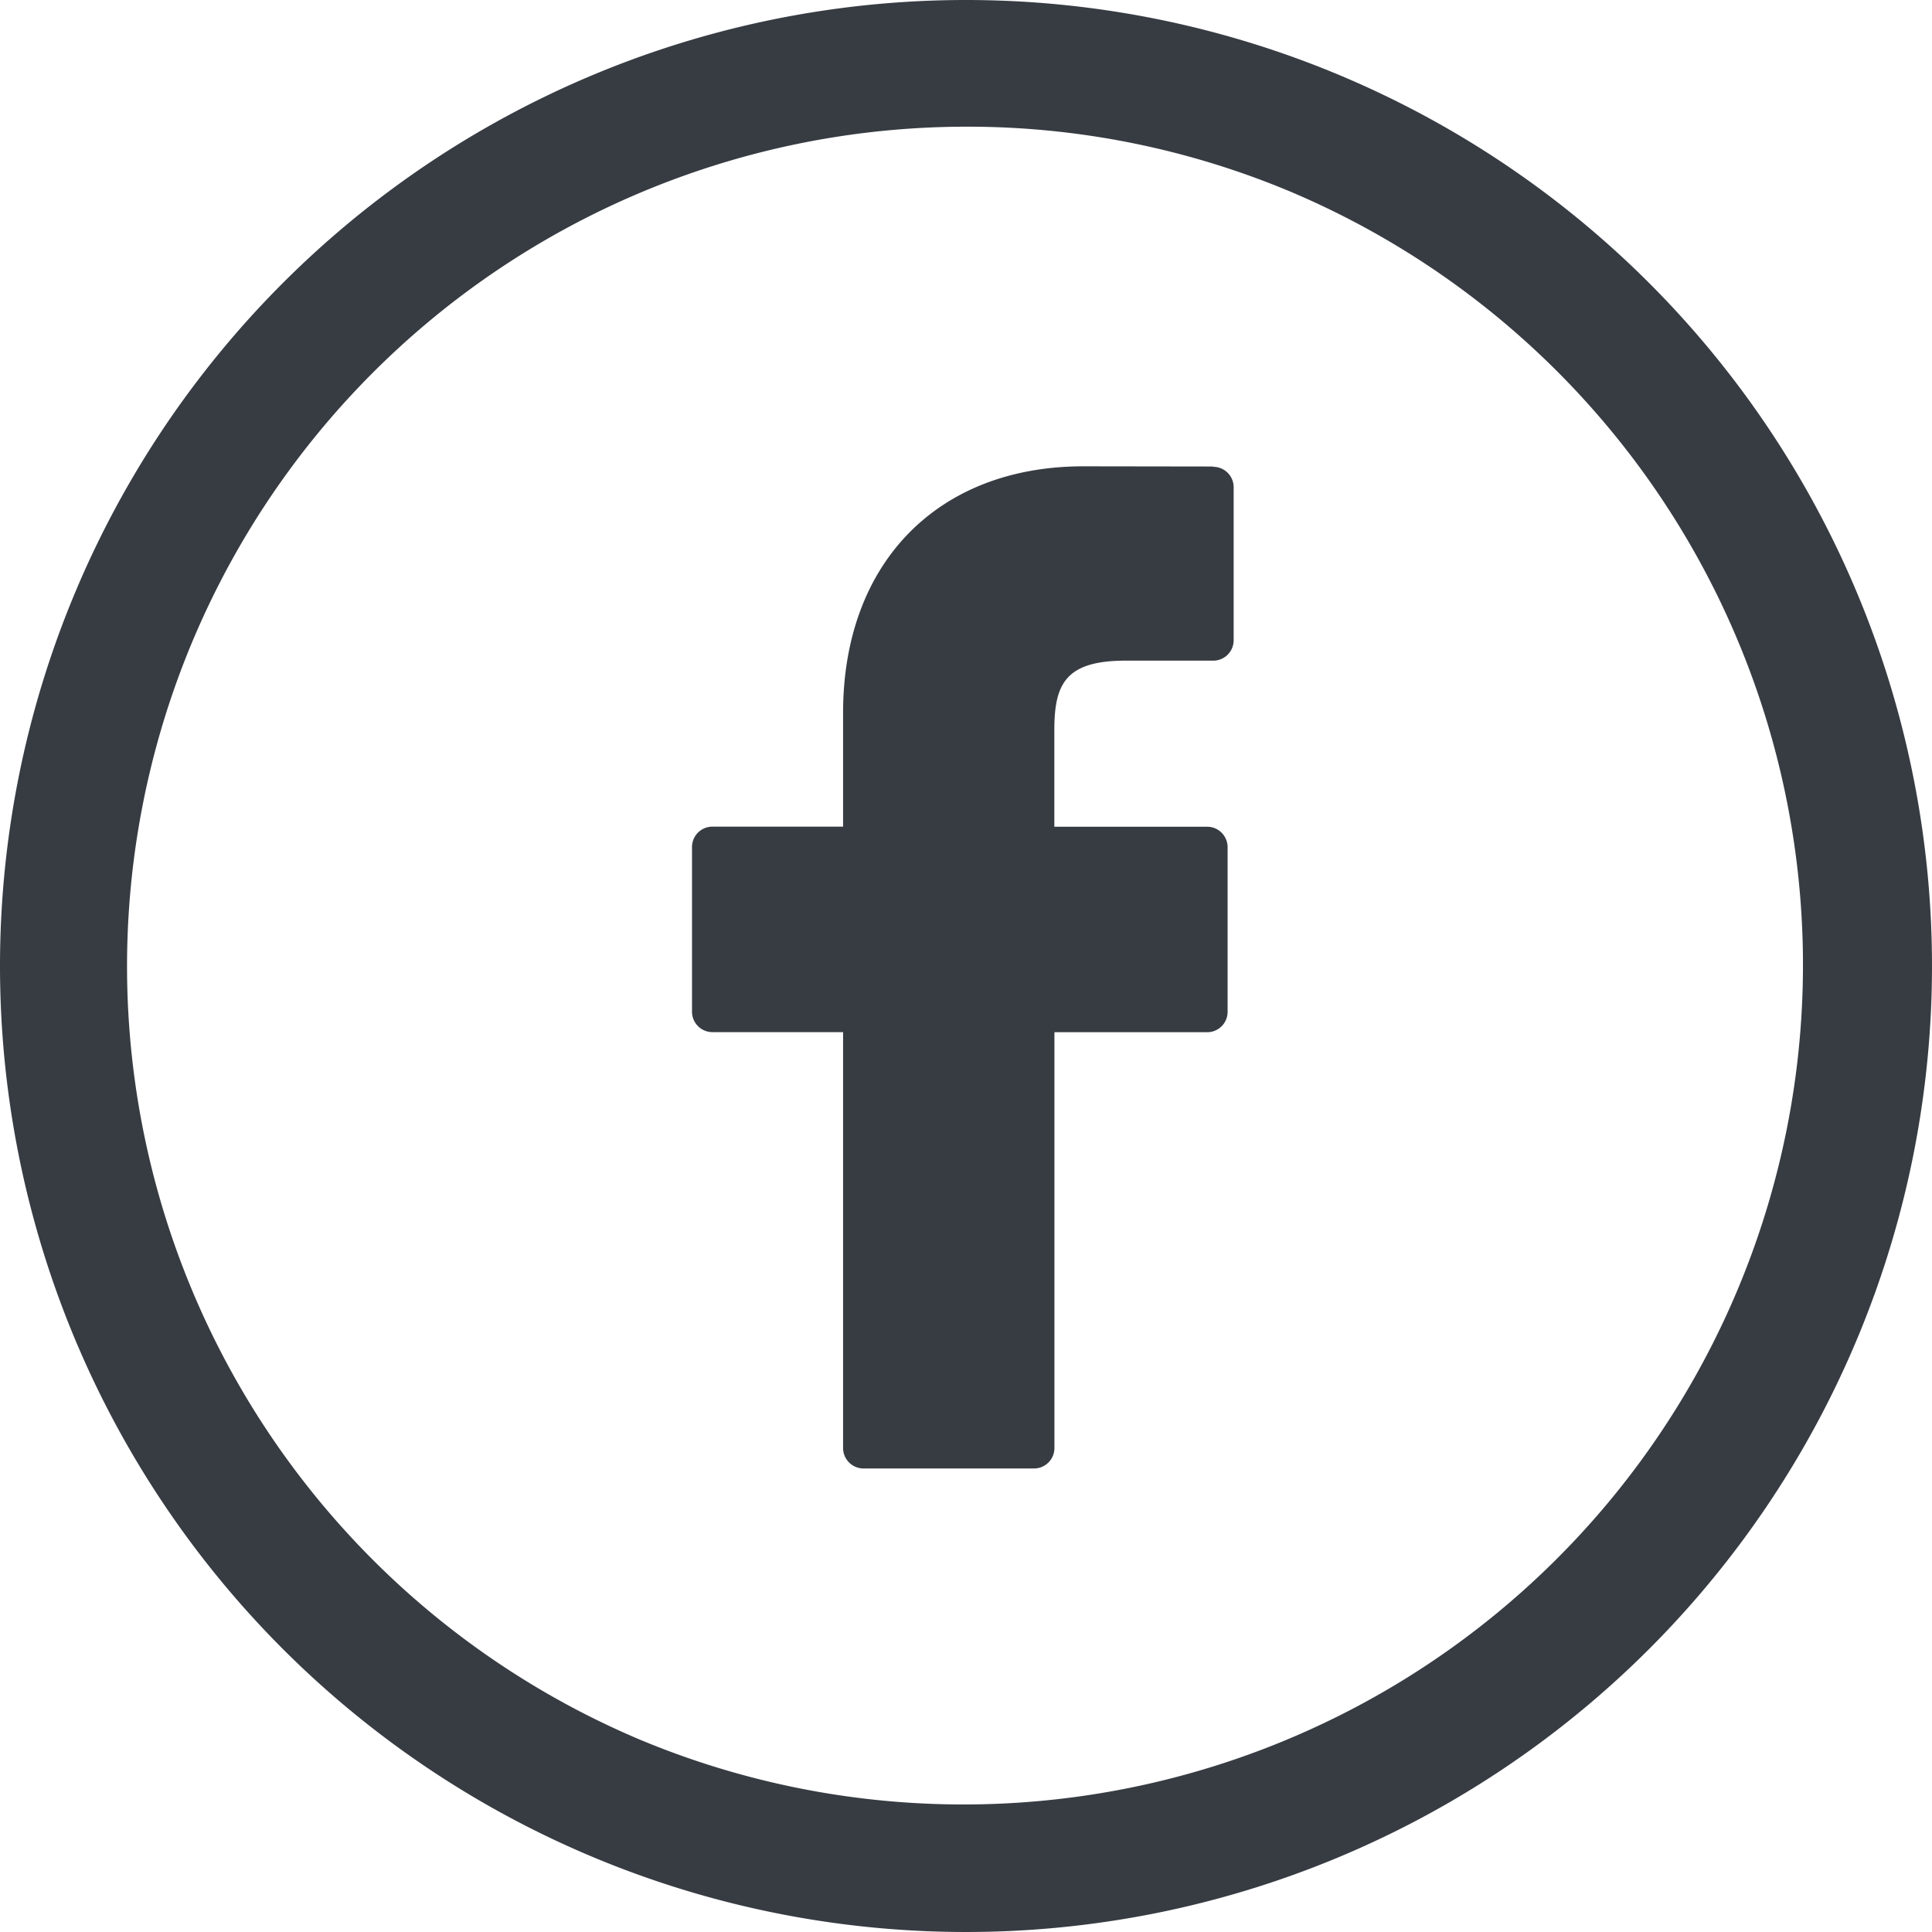 <svg id="Group_1" data-name="Group 1" xmlns="http://www.w3.org/2000/svg" width="61" height="61" viewBox="0 0 61 61">
  <g id="Path_446" data-name="Path 446">
    <path id="Path_3" data-name="Path 3" d="M30.5,0A30.5,30.5,0,1,1,0,30.5,30.5,30.5,0,0,1,30.5,0Z" fill="none"/>
    <path id="Path_4" data-name="Path 4" d="M30.5,4A26.508,26.508,0,0,0,20.186,54.919,26.508,26.508,0,0,0,40.814,6.081,26.33,26.33,0,0,0,30.5,4m0-4A30.5,30.5,0,1,1,0,30.5,30.5,30.5,0,0,1,30.5,0Z" fill="#373C43"/>
  </g>
  <path id="Path_443" data-name="Path 443" d="M955.462,501.908l-4.1-.006c-4.609,0-7.589,3.057-7.589,7.786v3.591h-4.126a.644.644,0,0,0-.644.644v5.2a.645.645,0,0,0,.644.644h4.126V532.9a.646.646,0,0,0,.646.644H949.8a.645.645,0,0,0,.646-.644V519.77h4.823a.645.645,0,0,0,.645-.644v-5.2a.651.651,0,0,0-.19-.456.644.644,0,0,0-.456-.188h-4.825v-3.044c0-1.463.349-2.2,2.254-2.2h2.764a.644.644,0,0,0,.644-.644v-4.83a.645.645,0,0,0-.643-.646Zm0,0" transform="translate(-917.154 -487.179)" fill="#373C43"/>
</svg>
